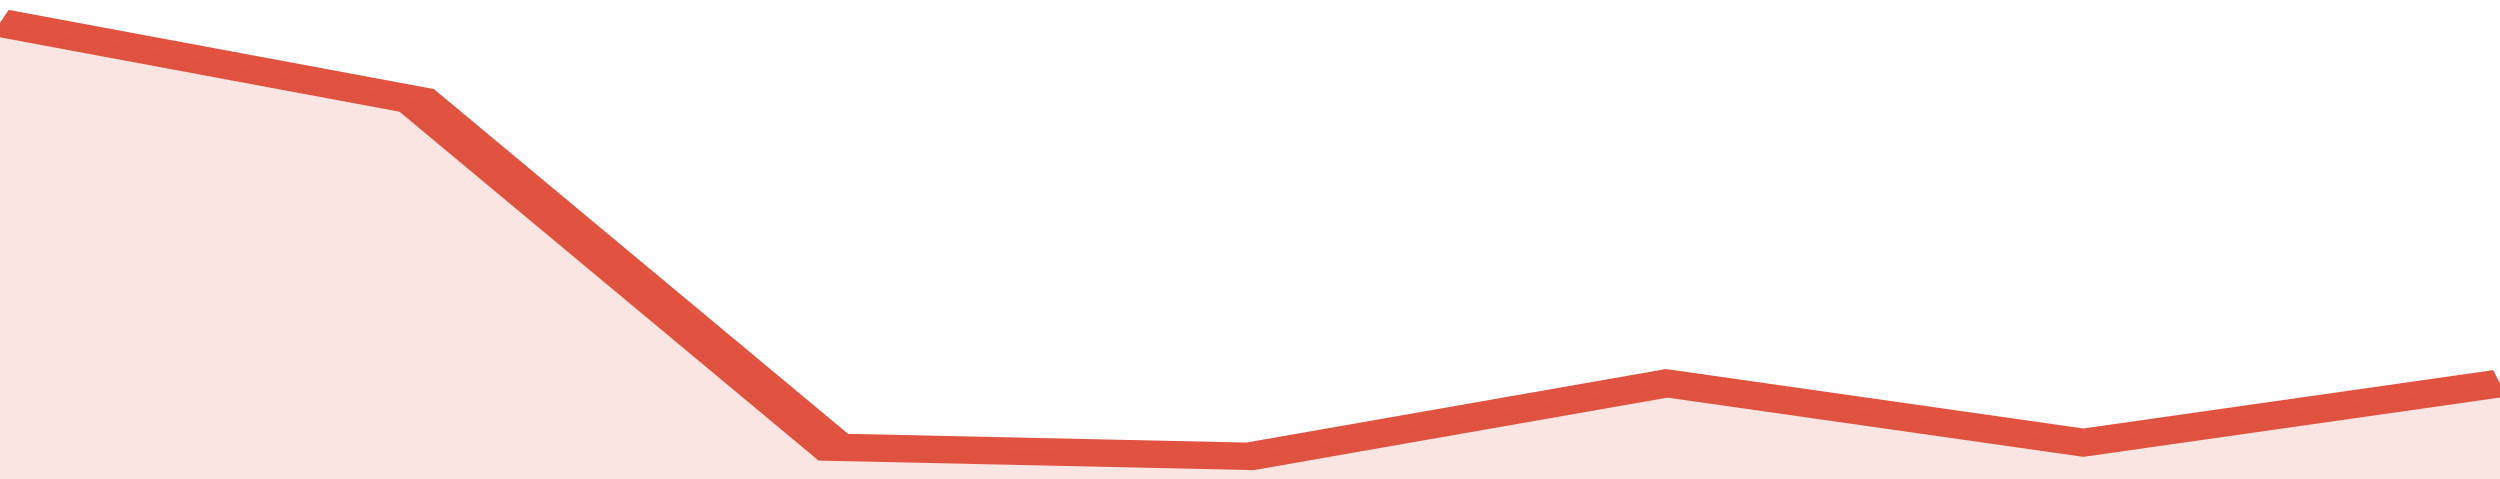 <svg xmlns="http://www.w3.org/2000/svg" viewBox="0 0 288 105" width="120" height="23" preserveAspectRatio="none">
				 <polyline fill="none" stroke="#E15241" stroke-width="6" points="0, 5 48, 22 96, 98 144, 100 192, 84 240, 97 288, 84 288, 84 "> </polyline>
				 <polygon fill="#E15241" opacity="0.15" points="0, 105 0, 5 48, 22 96, 98 144, 100 192, 84 240, 97 288, 84 288, 105 "></polygon>
			</svg>